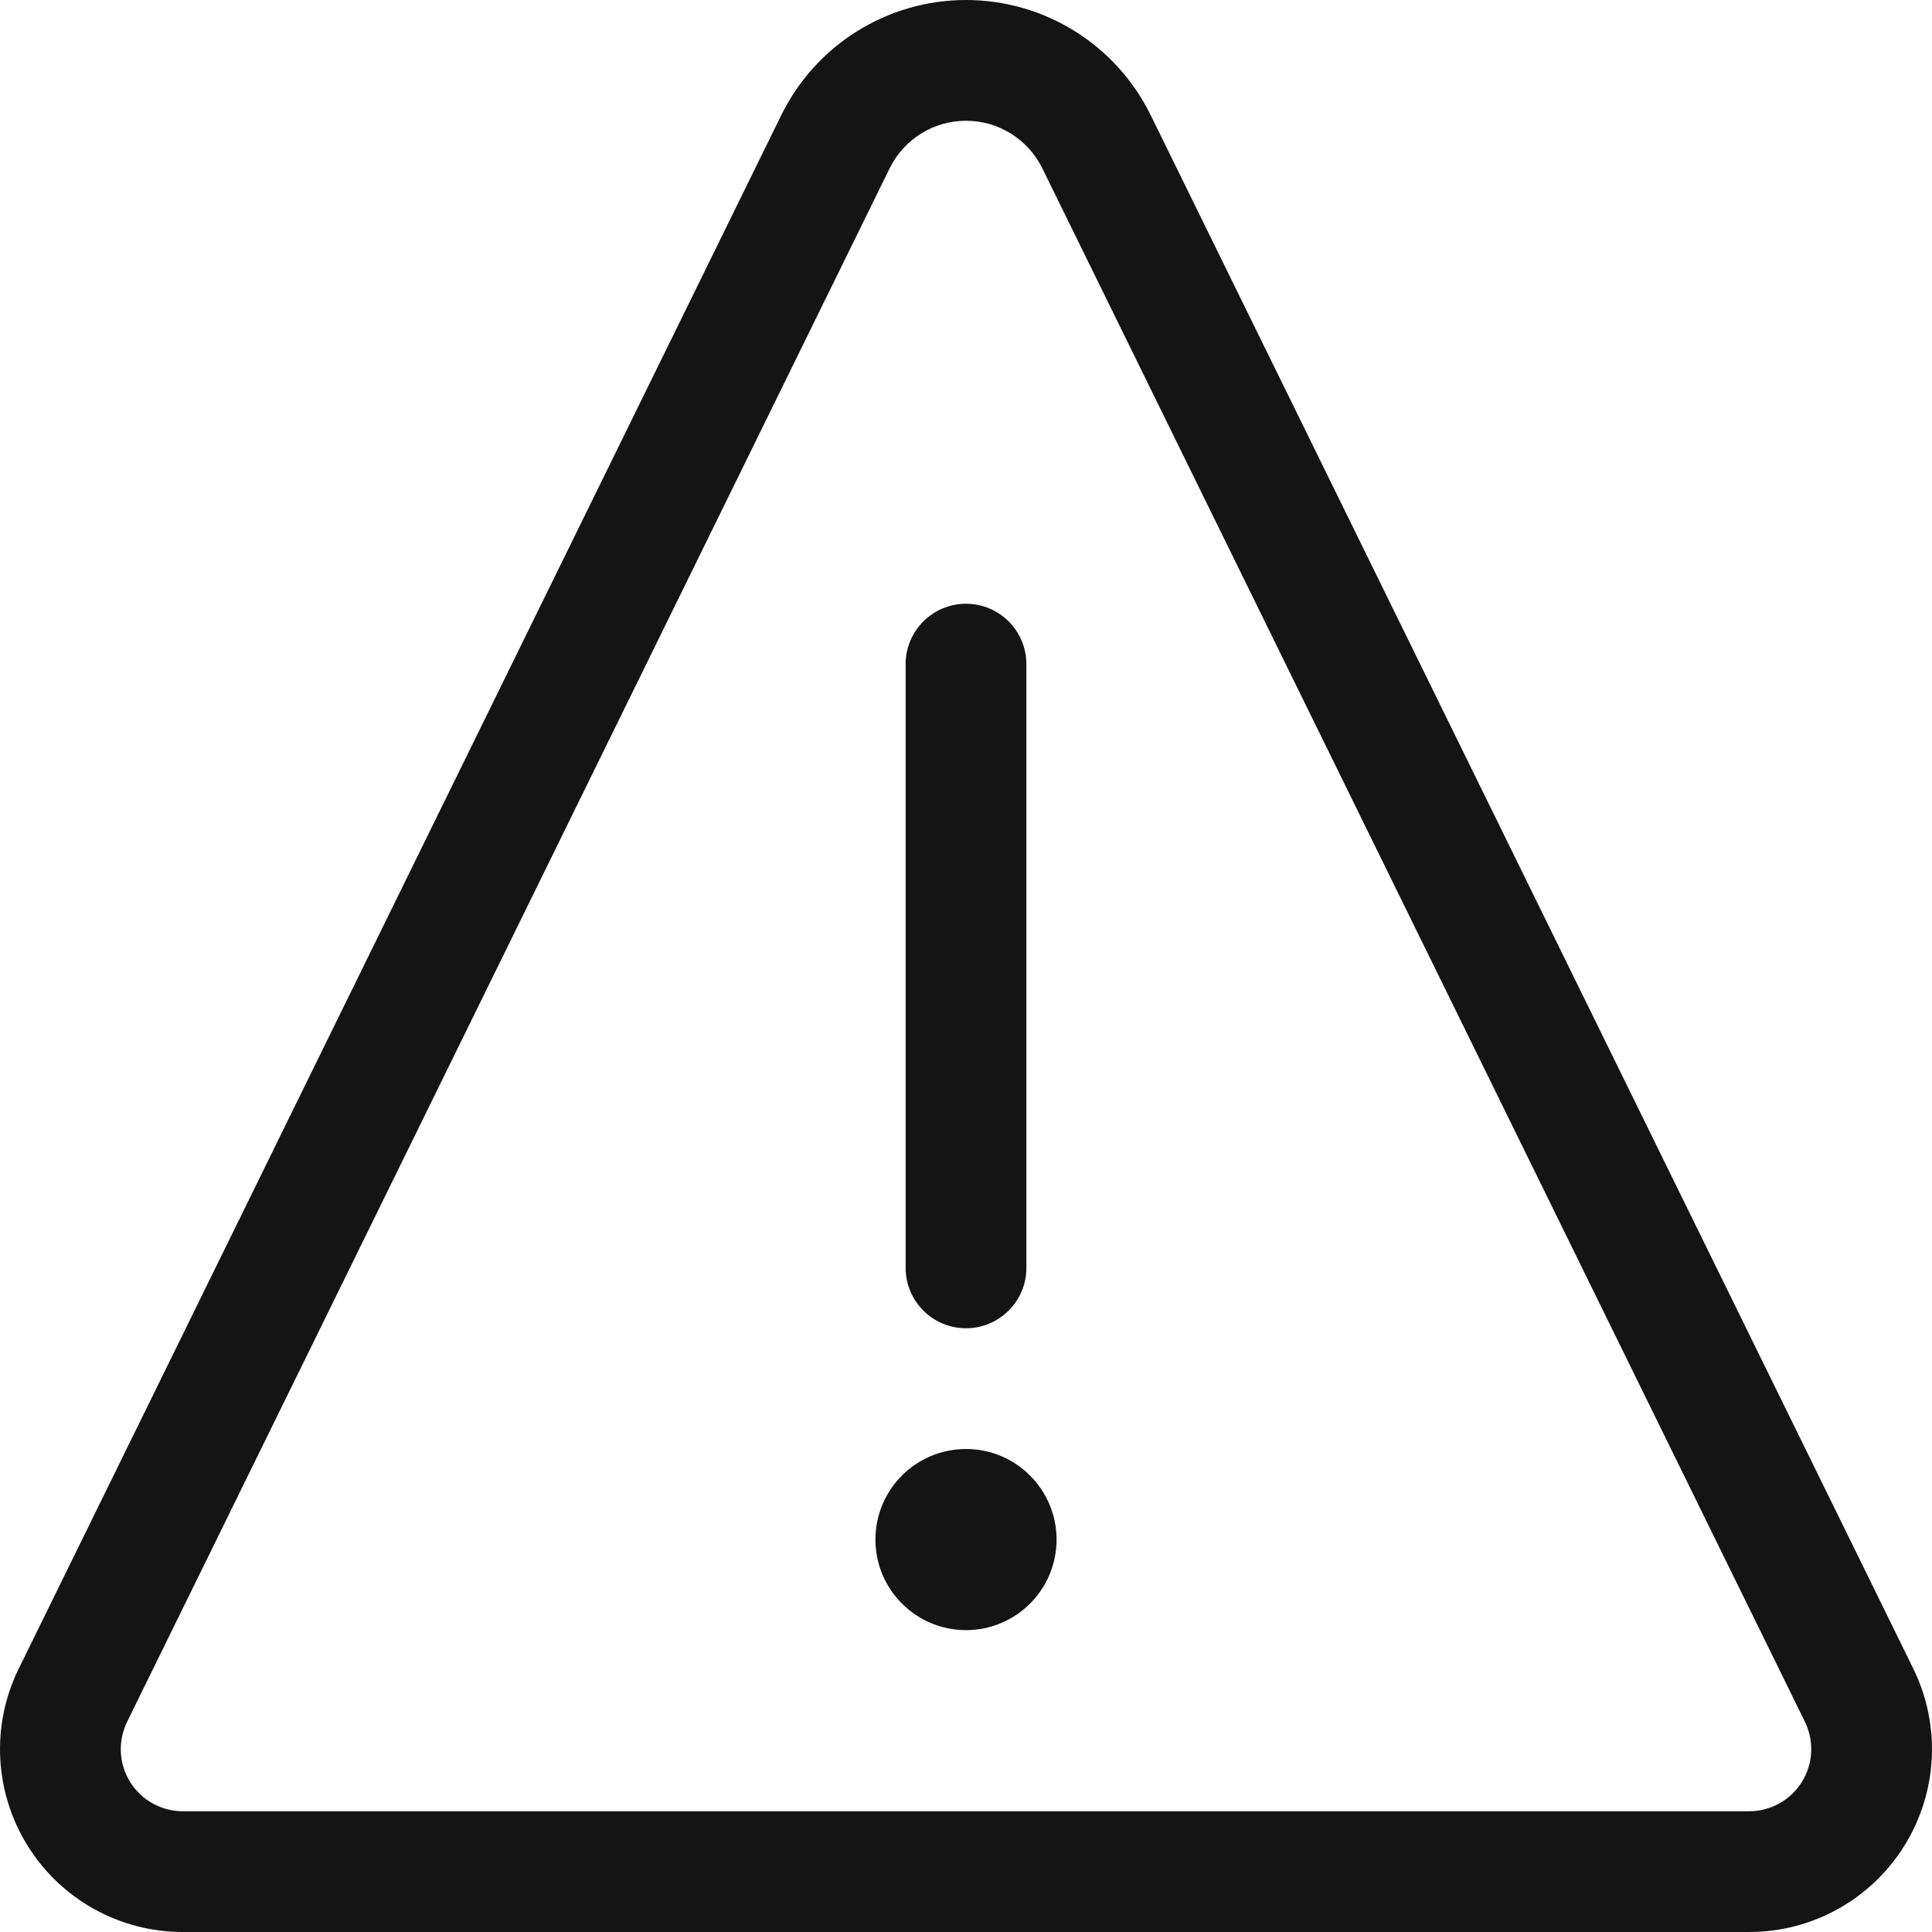 <?xml version="1.0" encoding="UTF-8"?>
<svg width="24px" height="24px" viewBox="0 0 24 24" version="1.1" xmlns="http://www.w3.org/2000/svg" xmlns:xlink="http://www.w3.org/1999/xlink">
    <!-- Generator: Sketch 60.1 (88133) - https://sketch.com -->
    <title>Icon/System/Warning</title>
    <desc>Created with Sketch.</desc>
    <g id="Icon/System/Warning" stroke="none" stroke-width="1" fill="none" fill-rule="evenodd">
        <g id="bounding-box">
            <polygon id="shape" points="0 0 24 0 24 24 0 24"></polygon>
        </g>
        <path d="M12,0 C12.975,0 13.864,0.555 14.294,1.43 L14.294,1.43 L23.767,20.727 C24.113,21.431 24.071,22.264 23.656,22.93 C23.241,23.596 22.512,24.001 21.728,24 L21.728,24 L2.272,24 C1.488,24.001 0.759,23.596 0.344,22.93 C-0.071,22.264 -0.113,21.431 0.233,20.728 L0.233,20.728 L9.706,1.429 C10.136,0.555 11.025,0 12,0 Z M12,1.5 C11.597,1.5 11.23,1.729 11.052,2.09 L11.052,2.09 L1.579,21.389 C1.462,21.628 1.476,21.911 1.617,22.137 C1.758,22.363 2.005,22.5 2.272,22.5 L2.272,22.5 L21.728,22.5 C21.995,22.5 22.242,22.363 22.383,22.137 C22.524,21.911 22.538,21.628 22.421,21.388 L22.421,21.388 L12.948,2.091 C12.77,1.729 12.403,1.5 12,1.5 Z M12,18 C12.621,18 13.125,18.504 13.125,19.125 C13.125,19.746 12.621,20.25 12,20.25 C11.379,20.25 10.875,19.746 10.875,19.125 C10.875,18.504 11.378,18 12,18 L12,18 Z M12,7.5 C12.414,7.5 12.75,7.836 12.75,8.25 L12.75,8.25 L12.75,15.75 C12.75,16.164 12.414,16.5 12,16.5 C11.586,16.5 11.25,16.164 11.25,15.75 L11.25,15.75 L11.25,8.25 C11.25,7.836 11.586,7.5 12,7.5 Z" id="Combined-Shape" fill="#141414" fill-rule="nonzero"></path>
    </g>
</svg>